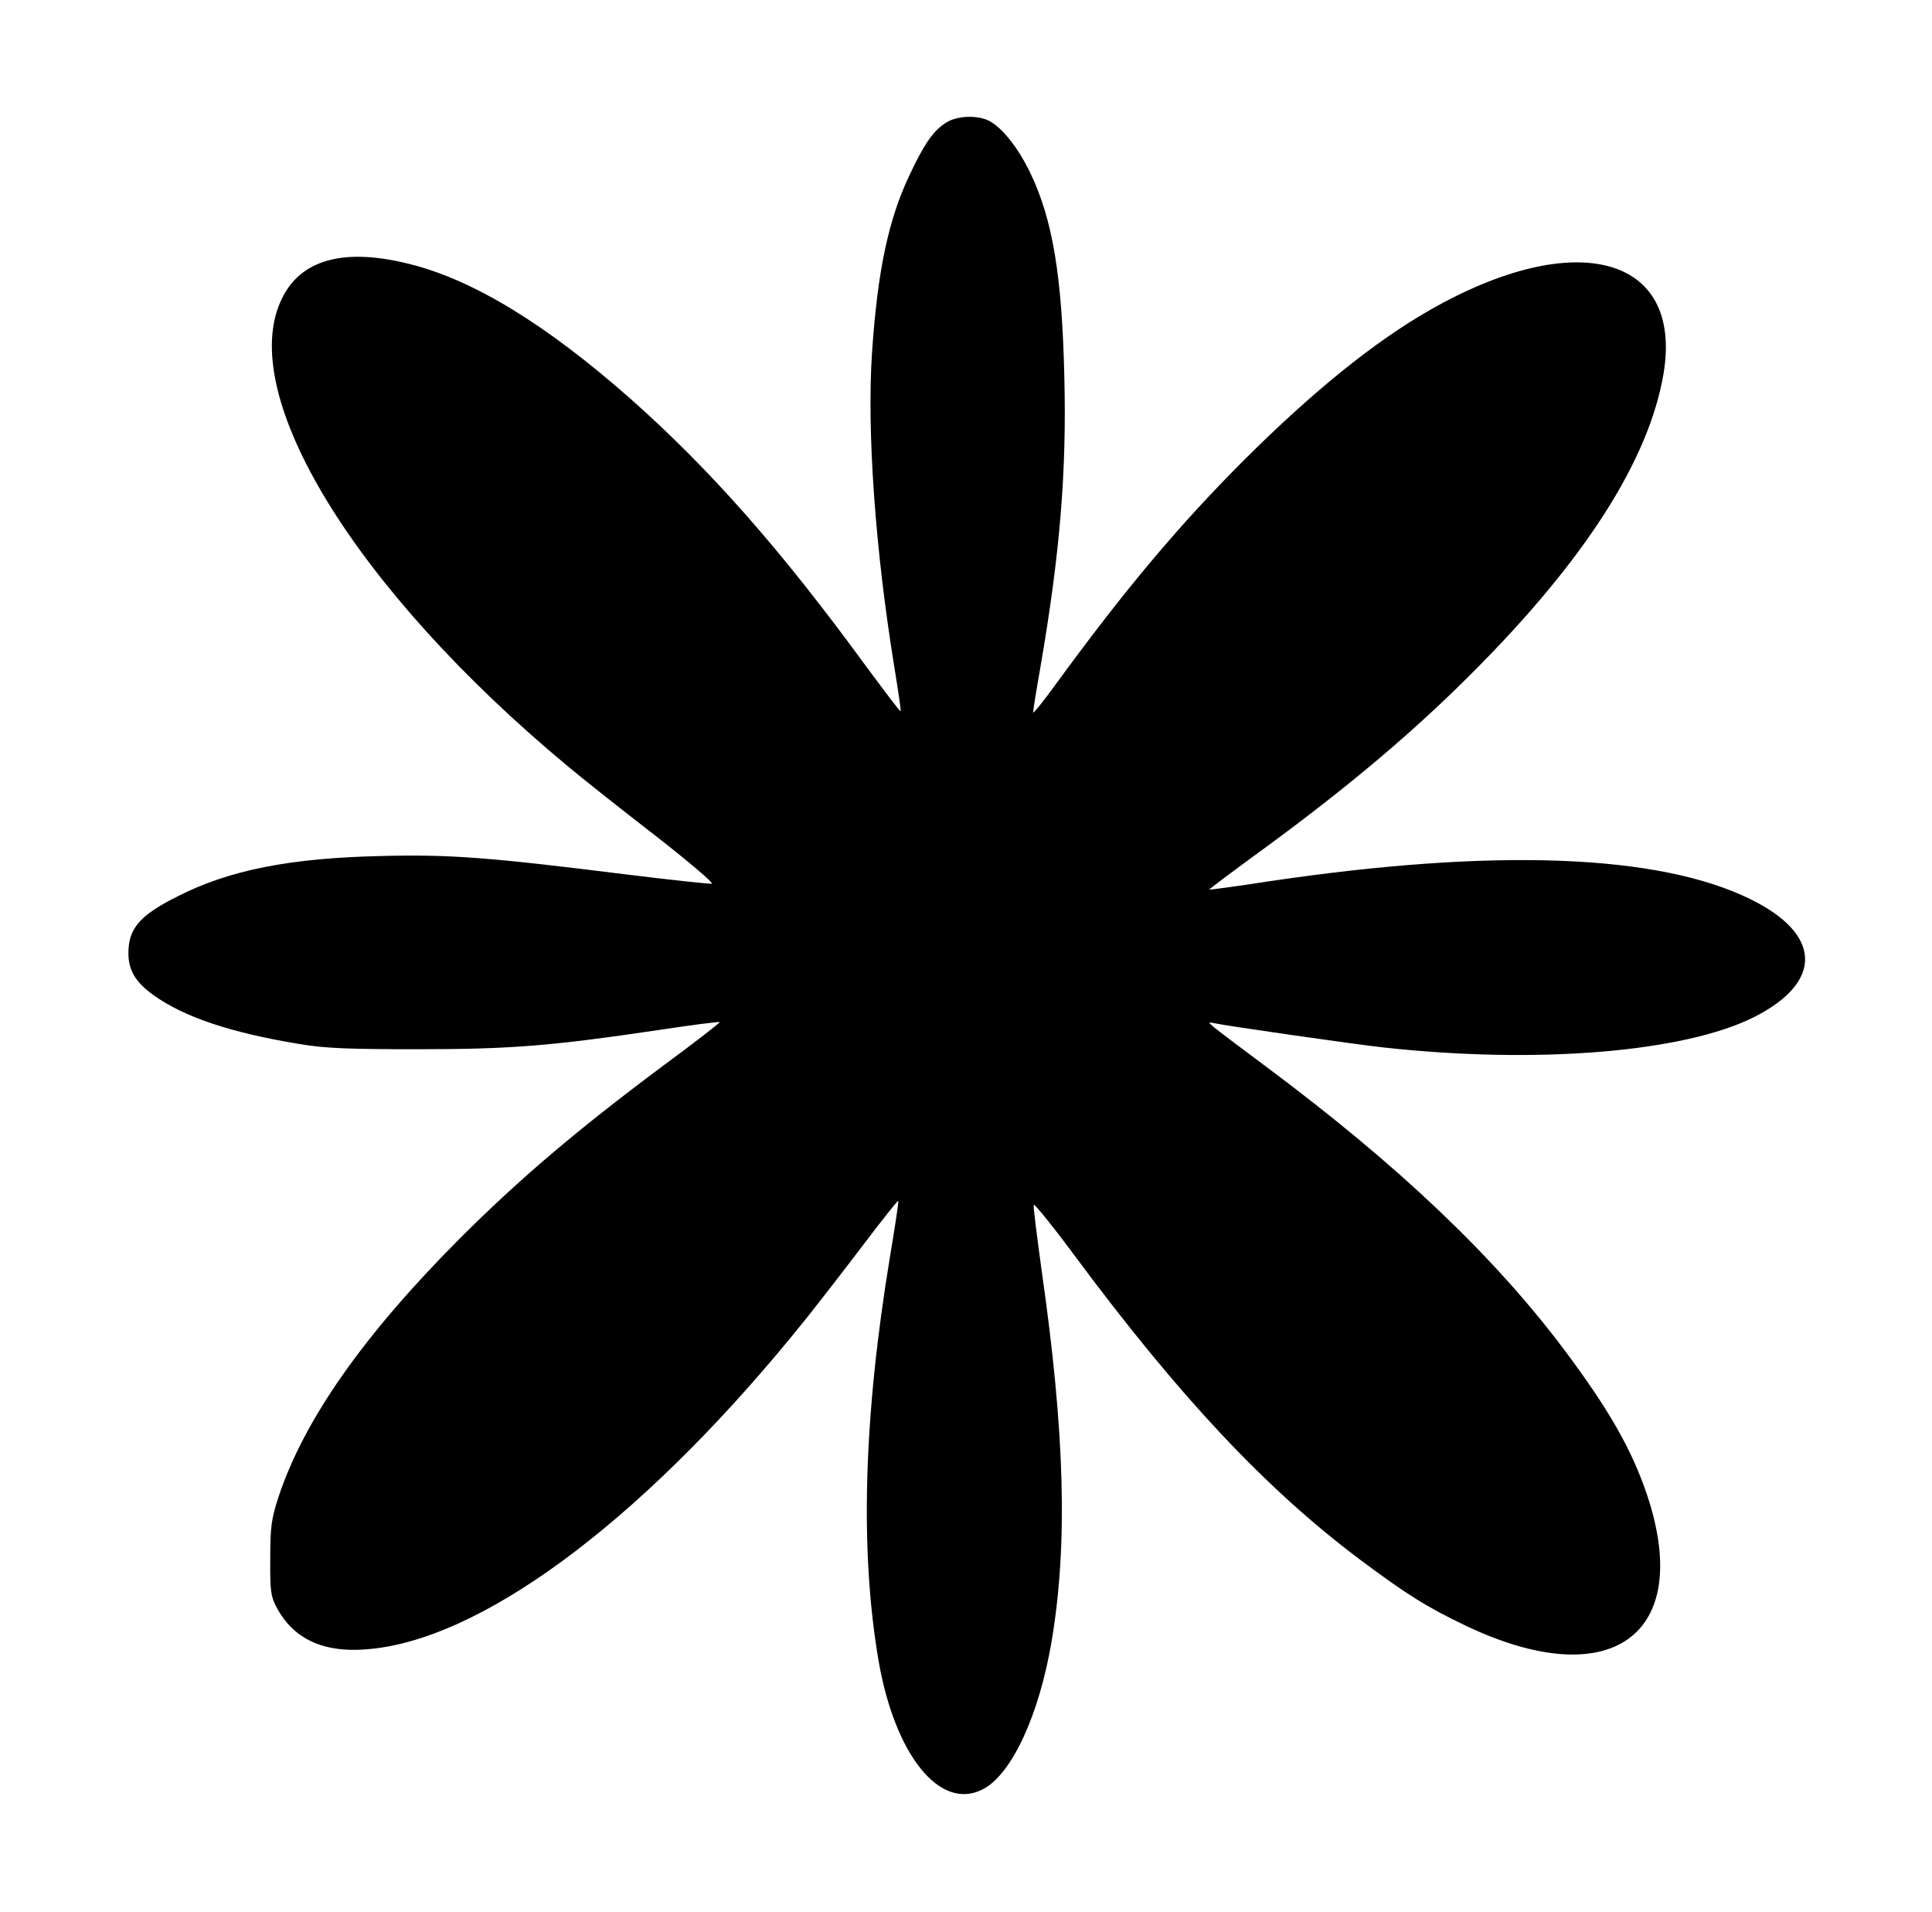 <svg xmlns="http://www.w3.org/2000/svg" width="662pt" height="655pt" viewBox="0 0 662 655" preserveAspectRatio="xMidYMid meet"><g transform="translate(0,655) scale(0.1,-0.1)" fill="#000000" stroke="none"><path d="M3244 6131 c-45 -27 -77 -73 -128 -182 -72 -152 -109 -327 -128 -607 -18 -268 11 -677 77 -1081 13 -80 23 -147 21 -148 -2 -2 -56 70 -122 159 -290 397 -531 670 -804 912 -288 254 -536 406 -755 461 -224 57 -374 17 -439 -118 -160 -326 249 -995 979 -1602 44 -37 176 -142 294 -233 118 -92 208 -168 200 -170 -8 -1 -140 13 -294 32 -471 59 -606 69 -840 63 -311 -7 -519 -48 -696 -138 -130 -65 -169 -110 -169 -195 0 -58 24 -99 85 -143 106 -76 264 -129 500 -168 89 -15 167 -18 405 -18 320 0 457 11 828 66 112 17 206 29 208 27 2 -2 -87 -71 -197 -152 -291 -217 -490 -386 -694 -590 -330 -331 -534 -622 -621 -886 -24 -74 -28 -101 -28 -210 -1 -110 2 -130 21 -166 62 -117 173 -163 340 -142 397 49 946 469 1476 1131 47 59 137 175 199 257 62 82 114 147 116 146 2 -2 -11 -87 -28 -189 -91 -550 -104 -1008 -40 -1385 56 -326 211 -518 357 -443 99 50 194 254 237 511 55 331 45 710 -35 1268 -16 118 -29 218 -27 224 2 5 67 -75 143 -178 355 -478 650 -793 970 -1034 163 -122 233 -166 367 -230 497 -237 782 -33 622 447 -53 157 -130 292 -284 498 -241 321 -570 634 -1024 972 -206 154 -205 153 -180 148 38 -9 492 -74 585 -84 528 -58 1030 -16 1269 104 238 120 233 284 -12 404 -314 155 -879 176 -1652 61 -110 -17 -200 -29 -202 -28 -1 2 89 69 200 150 279 205 501 392 701 593 386 386 605 729 655 1024 68 404 -299 505 -800 219 -191 -109 -402 -280 -636 -513 -223 -223 -406 -441 -638 -758 -47 -65 -86 -114 -86 -108 0 7 11 76 25 155 67 390 90 667 82 994 -8 347 -40 539 -116 698 -41 86 -96 156 -142 180 -39 20 -108 18 -145 -5z"></path></g></svg>